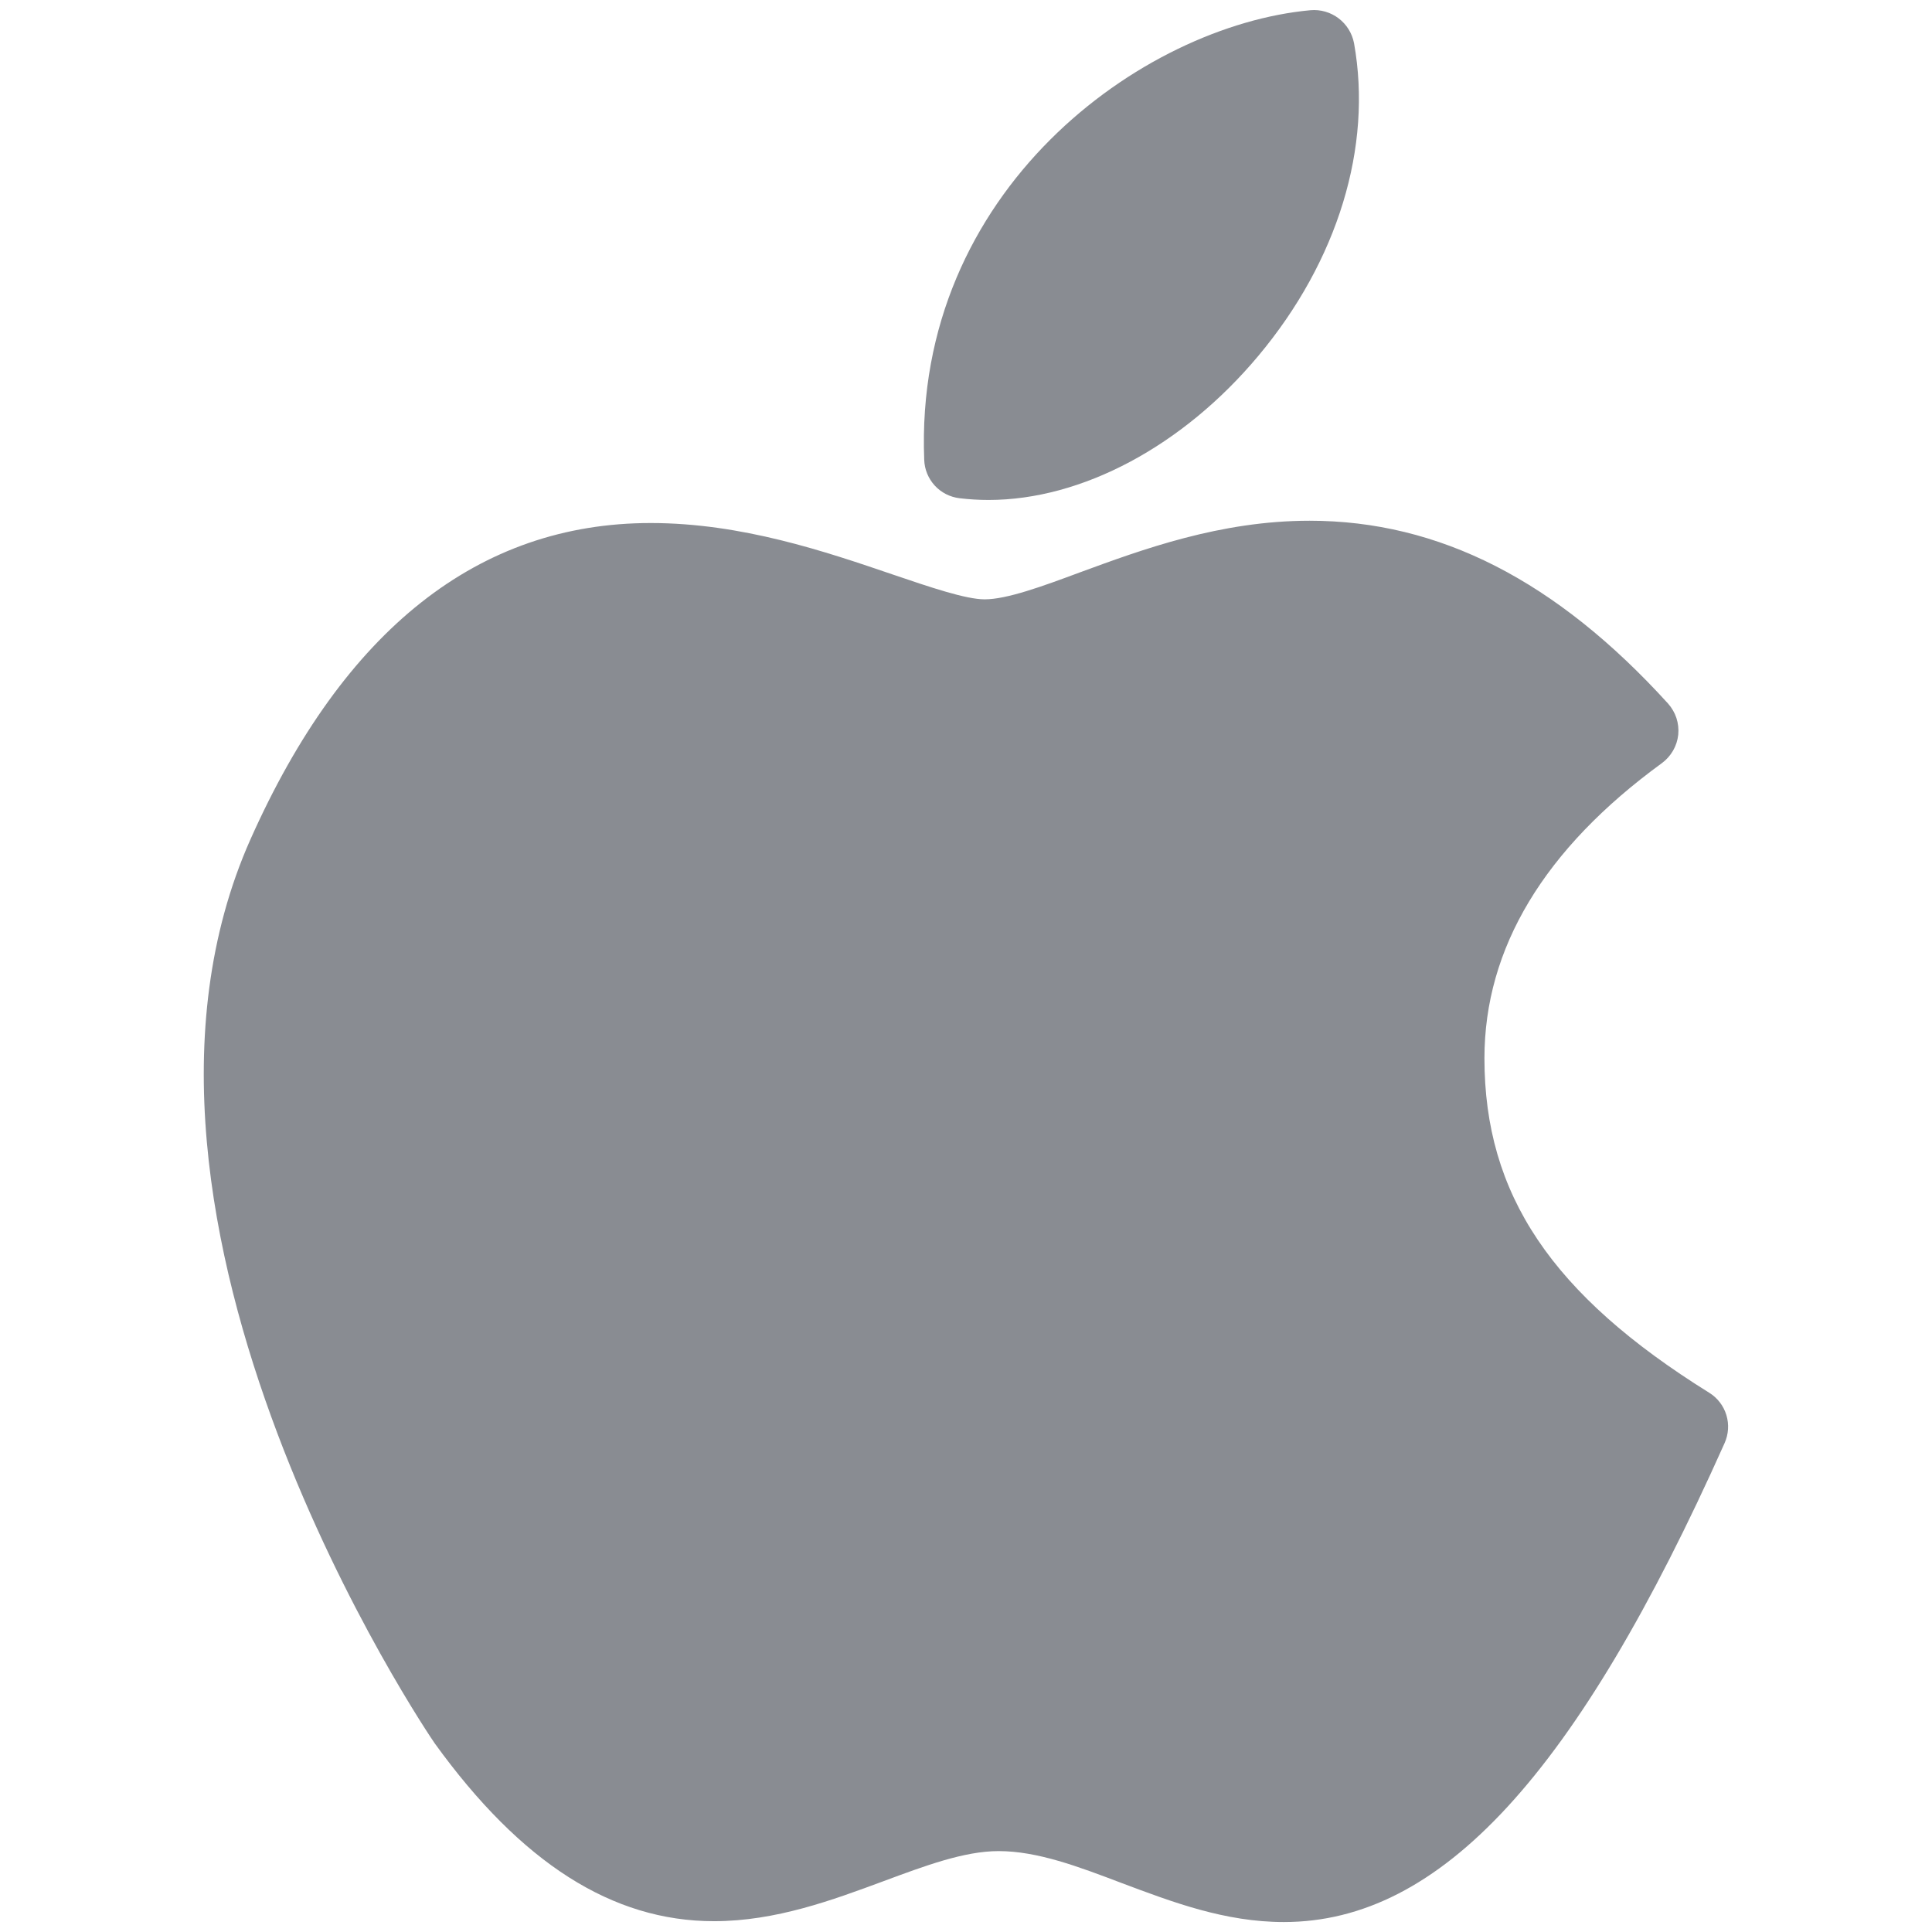 <?xml version="1.0" encoding="UTF-8"?> <svg xmlns="http://www.w3.org/2000/svg" width="32" height="32" viewBox="0 0 32 32" fill="none"><path d="M21.265 31.835C20.288 31.835 19.417 31.504 18.578 31.189C17.86 30.916 17.183 30.66 16.54 30.66C15.969 30.66 15.319 30.904 14.629 31.16C13.796 31.468 12.852 31.821 11.826 31.821C10.141 31.821 8.631 30.856 7.201 28.876C7.141 28.792 1.323 20.247 4.149 13.901C5.697 10.427 7.928 8.663 10.778 8.663C12.283 8.663 13.671 9.135 14.785 9.515C15.409 9.727 15.998 9.927 16.309 9.927C16.676 9.927 17.265 9.712 17.885 9.481C18.92 9.101 20.21 8.625 21.691 8.625C23.836 8.625 25.777 9.616 27.628 11.653C27.69 11.723 27.738 11.805 27.767 11.893C27.796 11.982 27.806 12.076 27.797 12.169C27.787 12.262 27.758 12.352 27.711 12.433C27.664 12.514 27.602 12.584 27.526 12.64C25.576 14.061 24.587 15.705 24.587 17.528C24.587 19.785 25.701 21.444 28.308 23.067C28.445 23.151 28.547 23.283 28.594 23.437C28.641 23.591 28.63 23.757 28.564 23.904C26.113 29.387 23.863 31.835 21.265 31.835ZM16.372 8.281C16.212 8.281 16.05 8.271 15.892 8.252C15.735 8.233 15.589 8.159 15.482 8.042C15.375 7.925 15.313 7.774 15.308 7.616C15.132 3.155 18.913 0.423 21.708 0.169C21.874 0.155 22.039 0.203 22.172 0.304C22.305 0.405 22.395 0.551 22.427 0.715C22.735 2.432 22.159 4.32 20.843 5.893C19.592 7.389 17.92 8.281 16.372 8.281Z" fill="#151B26" fill-opacity="0.5"></path></svg> 